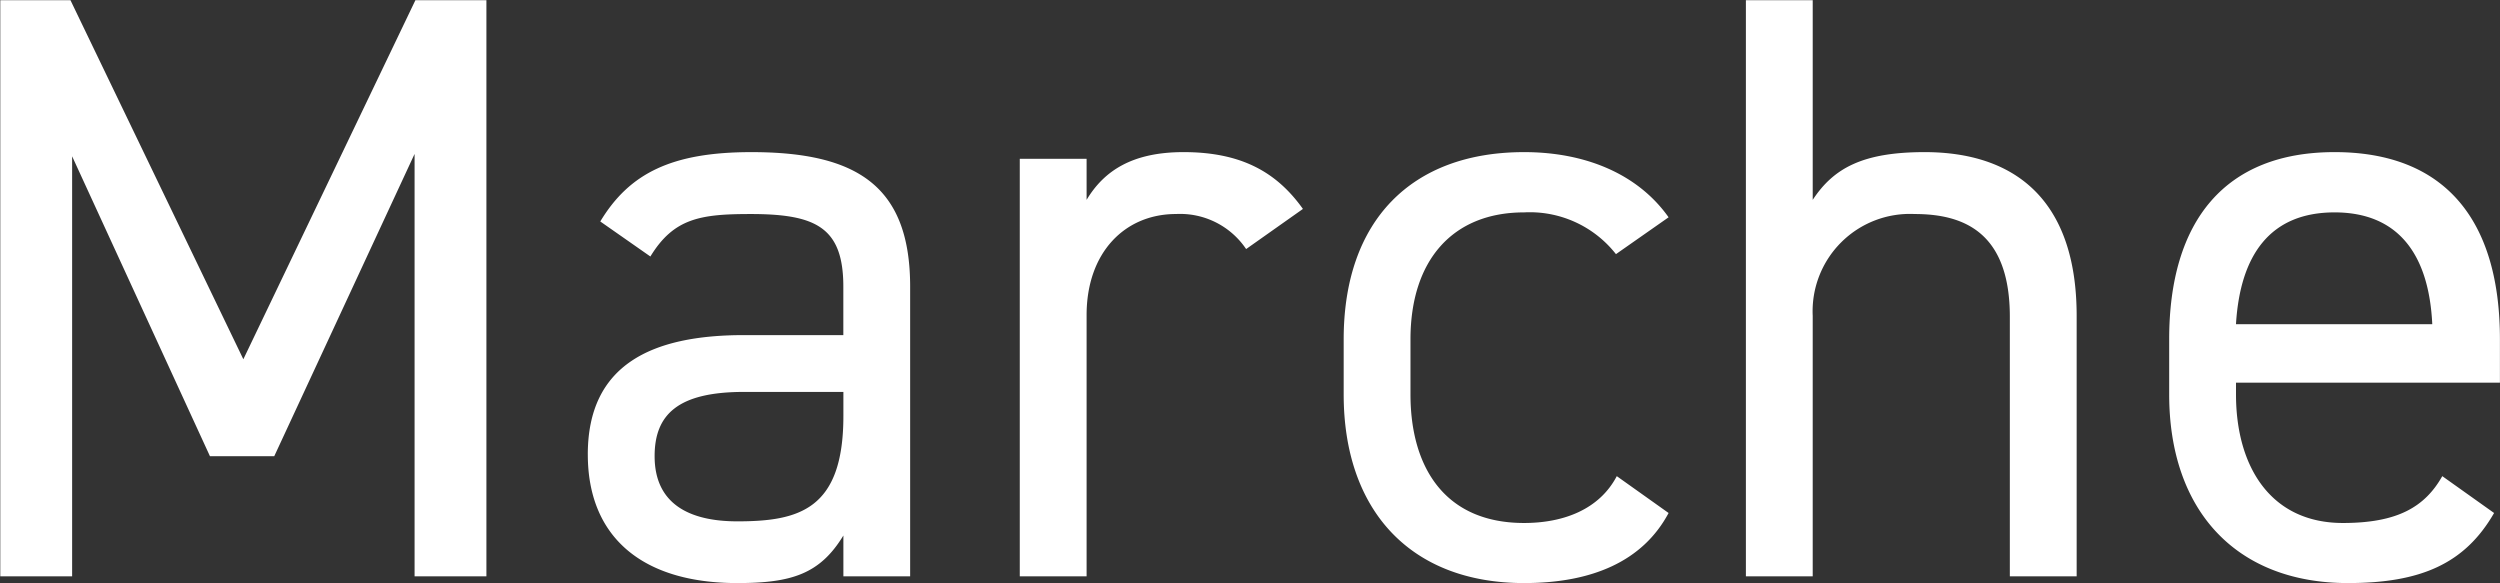 <svg xmlns="http://www.w3.org/2000/svg" width="137.719" height="32.13" viewBox="0 0 137.719 32.13">
  <rect x="0" y="0" width="137.719" height="32.13" fill="#333333" stroke="none"/>
  <defs>
    <style>
      .cls-1 {
        fill: #fff;
        fill-rule: evenodd;
      }
    </style>
  </defs>
  <path id="business_ttl1.svg" class="cls-1" d="M127.443,1680.07h-3.865v31.74h3.957v-23.14l7.592,16.52h3.543l7.73-16.65v23.27h3.957v-31.74h-3.911l-9.479,19.78Zm28.5,25.03c0,4.46,2.9,7.08,8.236,7.08,2.99,0,4.555-.5,5.843-2.62v2.25H173.7v-15.96c0-5.52-2.9-7.41-8.742-7.41-4.371,0-6.718,1.15-8.328,3.82l2.76,1.93c1.289-2.11,2.761-2.34,5.522-2.34,3.589,0,5.107.73,5.107,4v2.67h-5.475C159.484,1698.52,155.942,1700.13,155.942,1705.1Zm14.079-2.12c0,5.15-2.439,5.8-5.843,5.8-2.715,0-4.556-1.01-4.556-3.59,0-2.3,1.289-3.54,4.924-3.54h5.475v1.33Zm25.315-11.41c-1.473-2.07-3.451-3.13-6.58-3.13-2.807,0-4.371,1.02-5.337,2.63v-2.26h-3.681v23h3.681v-14.39c0-3.46,2.116-5.57,4.923-5.57a4.381,4.381,0,0,1,3.865,1.93Zm17.29,14.72c-0.966,1.84-2.944,2.58-5.107,2.58-4.417,0-6.258-3.13-6.258-7.08v-3.04c0-4.33,2.3-6.99,6.258-6.99a6.032,6.032,0,0,1,5.061,2.3l2.9-2.03c-1.656-2.34-4.509-3.59-7.96-3.59-6.212,0-9.939,3.78-9.939,10.31v3.04c0,6.34,3.635,10.39,9.939,10.39,3.727,0,6.534-1.19,7.96-3.86Zm7.112,5.52h3.681v-14.35a5.362,5.362,0,0,1,5.614-5.61c2.714,0,5.245,1.01,5.245,5.66v14.3h3.681v-14.35c0-6.44-3.451-9.02-8.374-9.02-3.405,0-5.015.88-6.166,2.63v-11h-3.681v31.74Zm38.363-5.52c-0.966,1.71-2.484,2.58-5.475,2.58-4,0-5.889-3.13-5.889-7.08v-0.65h14.539v-2.39c0-6.58-3.037-10.31-9.11-10.31-6.028,0-9.11,3.78-9.11,10.31v3.04c0,6.39,3.681,10.39,9.846,10.39,4,0,6.442-1.06,8.052-3.86Zm-5.935-14.53c3.5,0,5.2,2.3,5.383,6.16H246.737C246.967,1694.1,248.623,1691.76,252.166,1691.76Z" transform="translate(-123.562 -1680.06)"/>
</svg>
